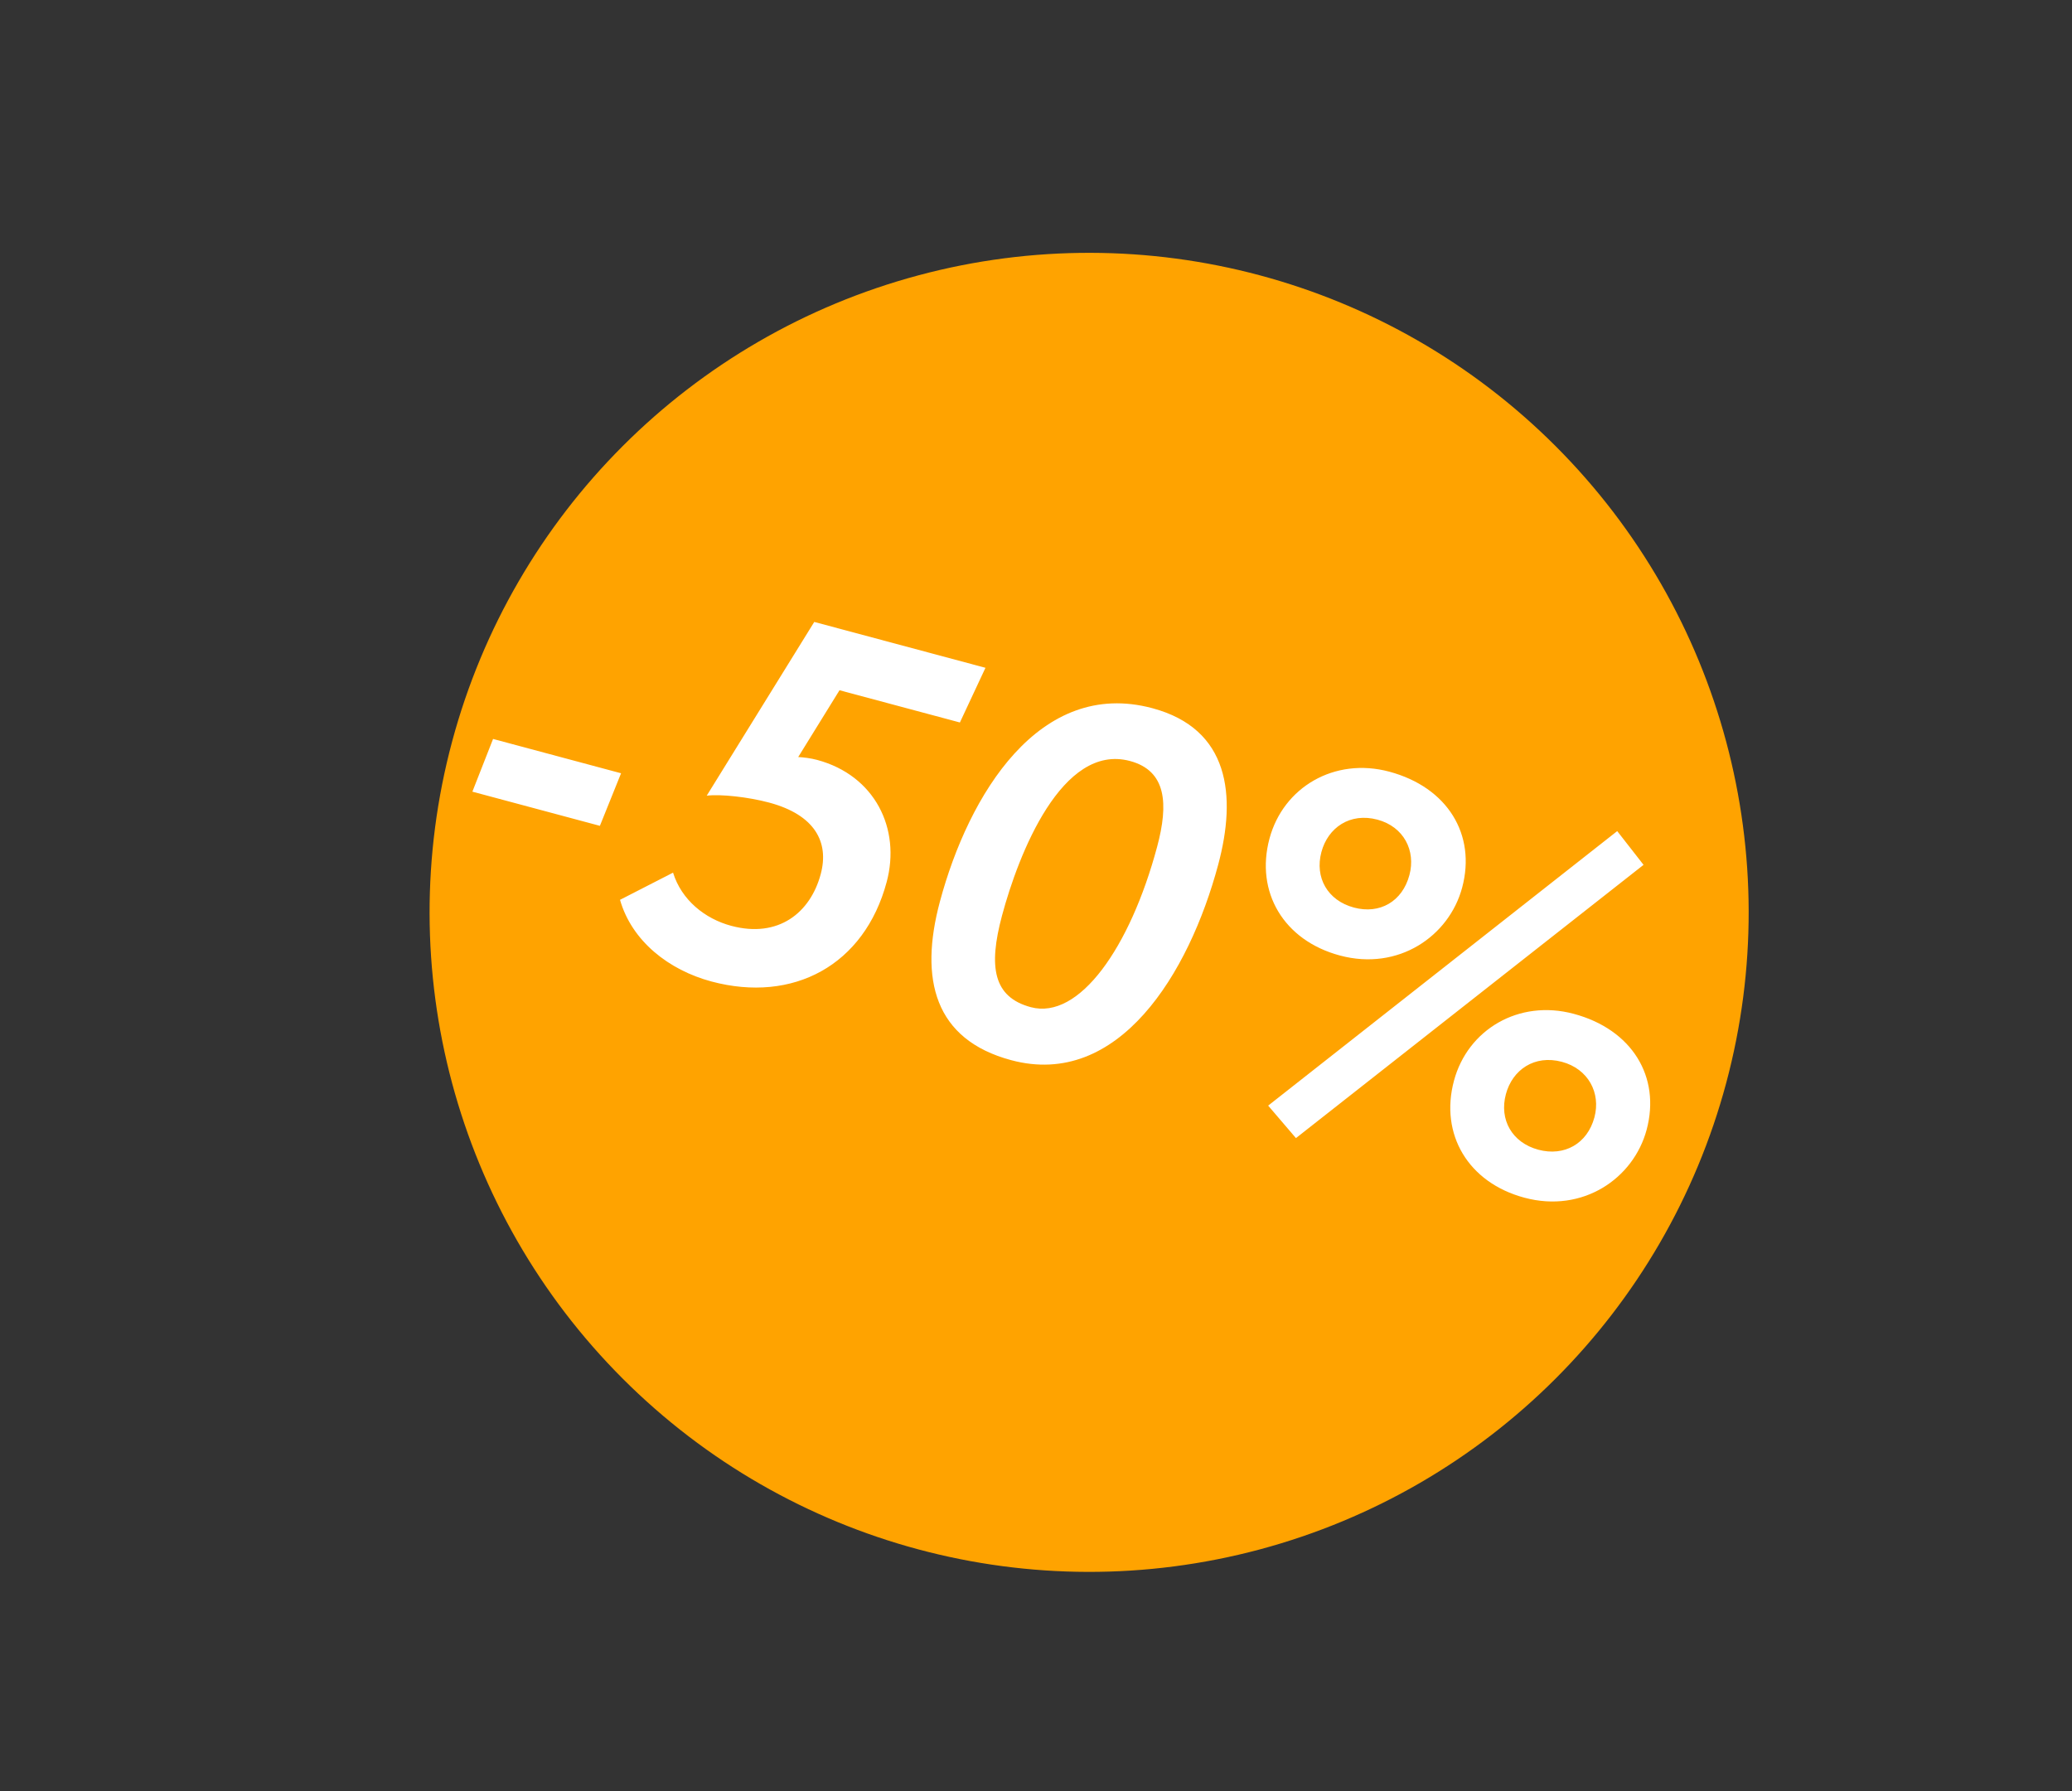 <?xml version="1.0" encoding="UTF-8"?> <svg xmlns="http://www.w3.org/2000/svg" width="59" height="51" viewBox="0 0 59 51" fill="none"><rect x="0" y="0" width="59" height="51" fill="#333333" stroke="none"/> <circle cx="31.013" cy="25.98" r="18.78" transform="rotate(15 31.013 25.98)" fill="#FFA300"></circle> <path d="M13.451 22.543L14.04 21.042L17.685 22.019L17.082 23.516L13.451 22.543ZM20.124 22.657L23.186 17.71L28.061 19.016L27.333 20.573L23.905 19.655L22.729 21.557C22.881 21.566 23.077 21.588 23.265 21.638C24.914 22.08 25.655 23.596 25.248 25.115C24.613 27.487 22.586 28.572 20.257 27.948C19.042 27.622 17.991 26.798 17.655 25.623L19.165 24.849C19.406 25.627 20.069 26.161 20.821 26.363C22.166 26.723 23.076 25.99 23.37 24.891C23.615 23.98 23.203 23.203 21.901 22.854C21.308 22.695 20.525 22.609 20.124 22.657ZM26.763 25.676C27.581 22.624 29.602 19.305 32.813 20.166C35.011 20.755 35.216 22.654 34.688 24.622C33.855 27.731 31.846 31.007 28.794 30.189C26.61 29.604 26.17 27.889 26.763 25.676ZM28.532 26.073C28.141 27.534 28.283 28.393 29.353 28.68C30.727 29.048 32.179 26.988 32.95 24.109C33.275 22.894 33.219 21.949 32.177 21.67C30.239 21.15 29.001 24.323 28.532 26.073ZM36.111 31.483L46.05 23.666L46.8 24.627L36.902 32.408L36.111 31.483ZM36.148 23.881C36.539 22.42 37.996 21.555 39.558 21.973C41.222 22.419 42.038 23.769 41.635 25.274C41.263 26.662 39.819 27.655 38.155 27.209C36.55 26.779 35.741 25.4 36.148 23.881ZM37.627 24.262C37.433 24.985 37.8 25.641 38.552 25.843C39.29 26.041 39.932 25.67 40.133 24.918C40.319 24.224 39.975 23.542 39.223 23.34C38.442 23.131 37.813 23.567 37.627 24.262ZM41.401 30.776C41.792 29.316 43.249 28.45 44.811 28.869C46.474 29.314 47.291 30.665 46.888 32.169C46.516 33.558 45.071 34.551 43.408 34.105C41.802 33.675 40.994 32.295 41.401 30.776ZM42.88 31.157C42.686 31.881 43.053 32.537 43.805 32.739C44.543 32.936 45.199 32.569 45.401 31.817C45.587 31.123 45.228 30.438 44.475 30.236C43.694 30.027 43.066 30.463 42.88 31.157Z" fill="white"></path> </svg> 